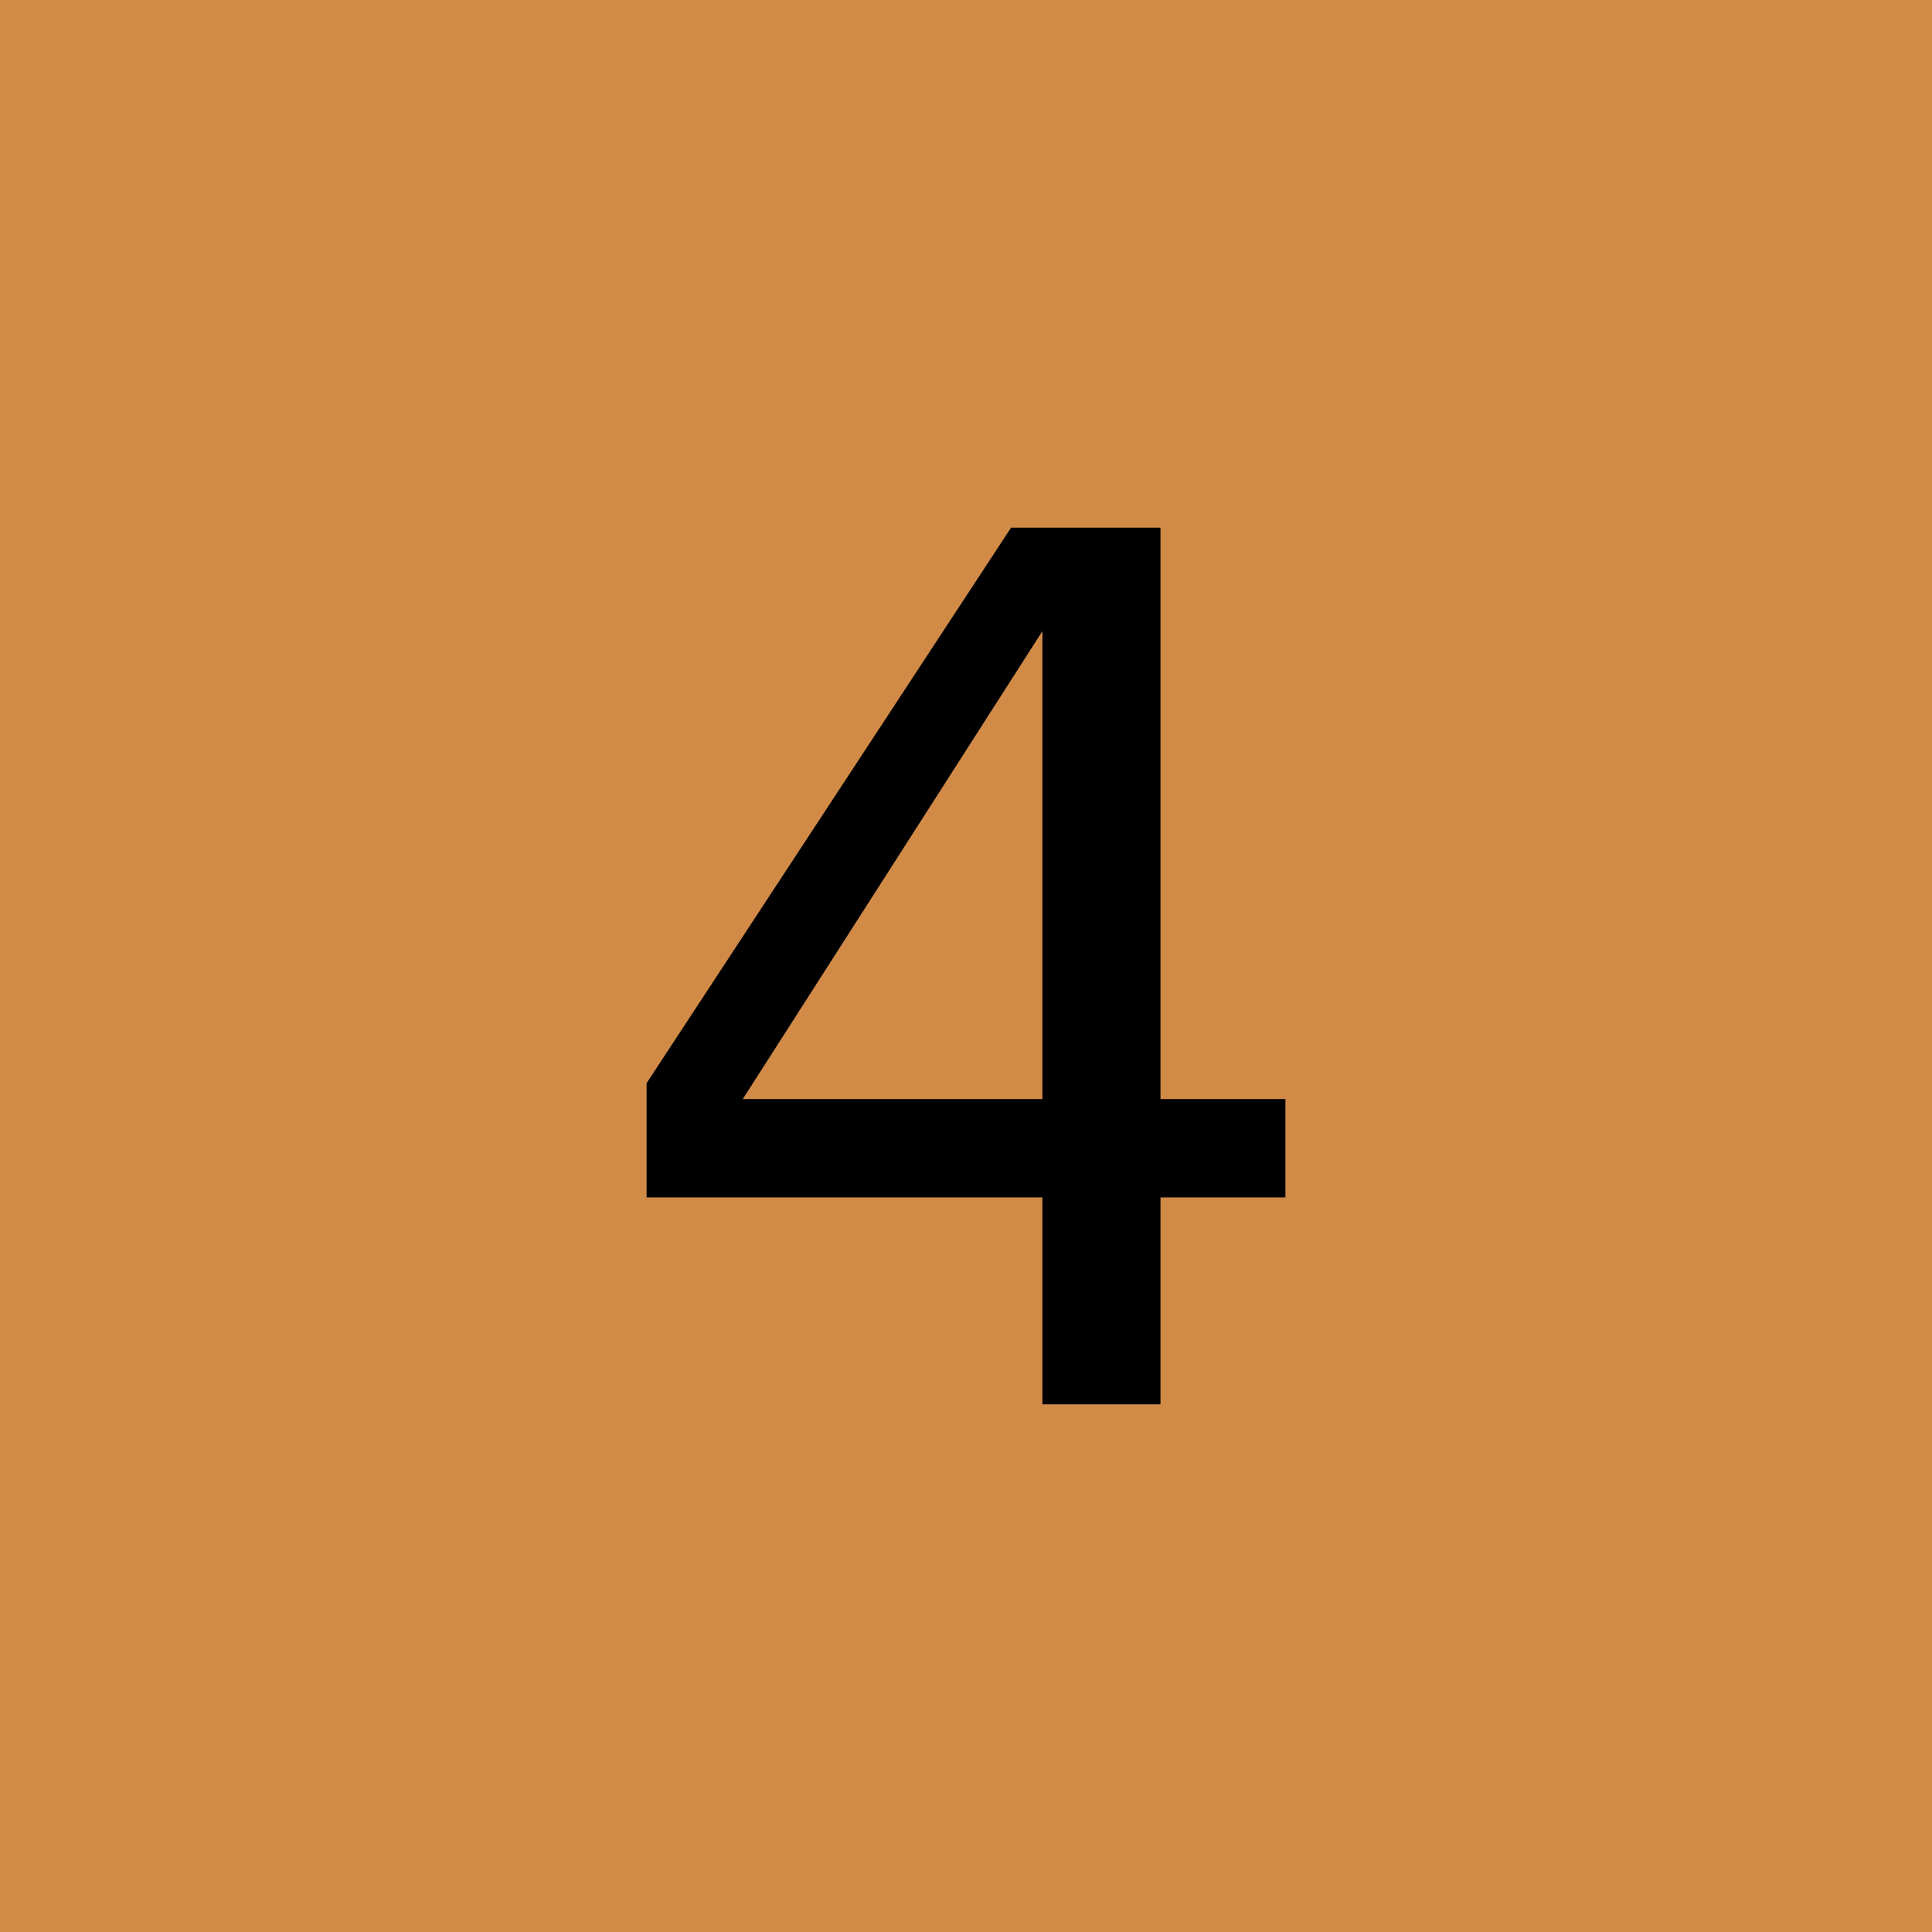 <?xml version="1.0" encoding="UTF-8" standalone="no"?>
<!DOCTYPE svg PUBLIC "-//W3C//DTD SVG 1.1//EN" "http://www.w3.org/Graphics/SVG/1.1/DTD/svg11.dtd">
<svg xmlns="http://www.w3.org/2000/svg" version="1.1" width="45" height="45">
  <rect x="0" y="0" width="45" height="45" style="fill:#d18b47; stroke:none;" />
  <path
     d="M 24.28,14.7 L 17.3,25.6 L 24.28,25.6 L 24.28,14.7 z M 23.55,12.29 L 27.03,12.29 L 27.03,25.6 L 29.94,25.6 L 29.94,27.89 L 27.03,27.89 L 27.03,32.71 L 24.28,32.71 L 24.28,27.89 L 15.06,27.89 L 15.06,25.23 L 23.55,12.29 z "
     style="fill:#000000; fill-opacity:1; stroke:none;" />
</svg>
